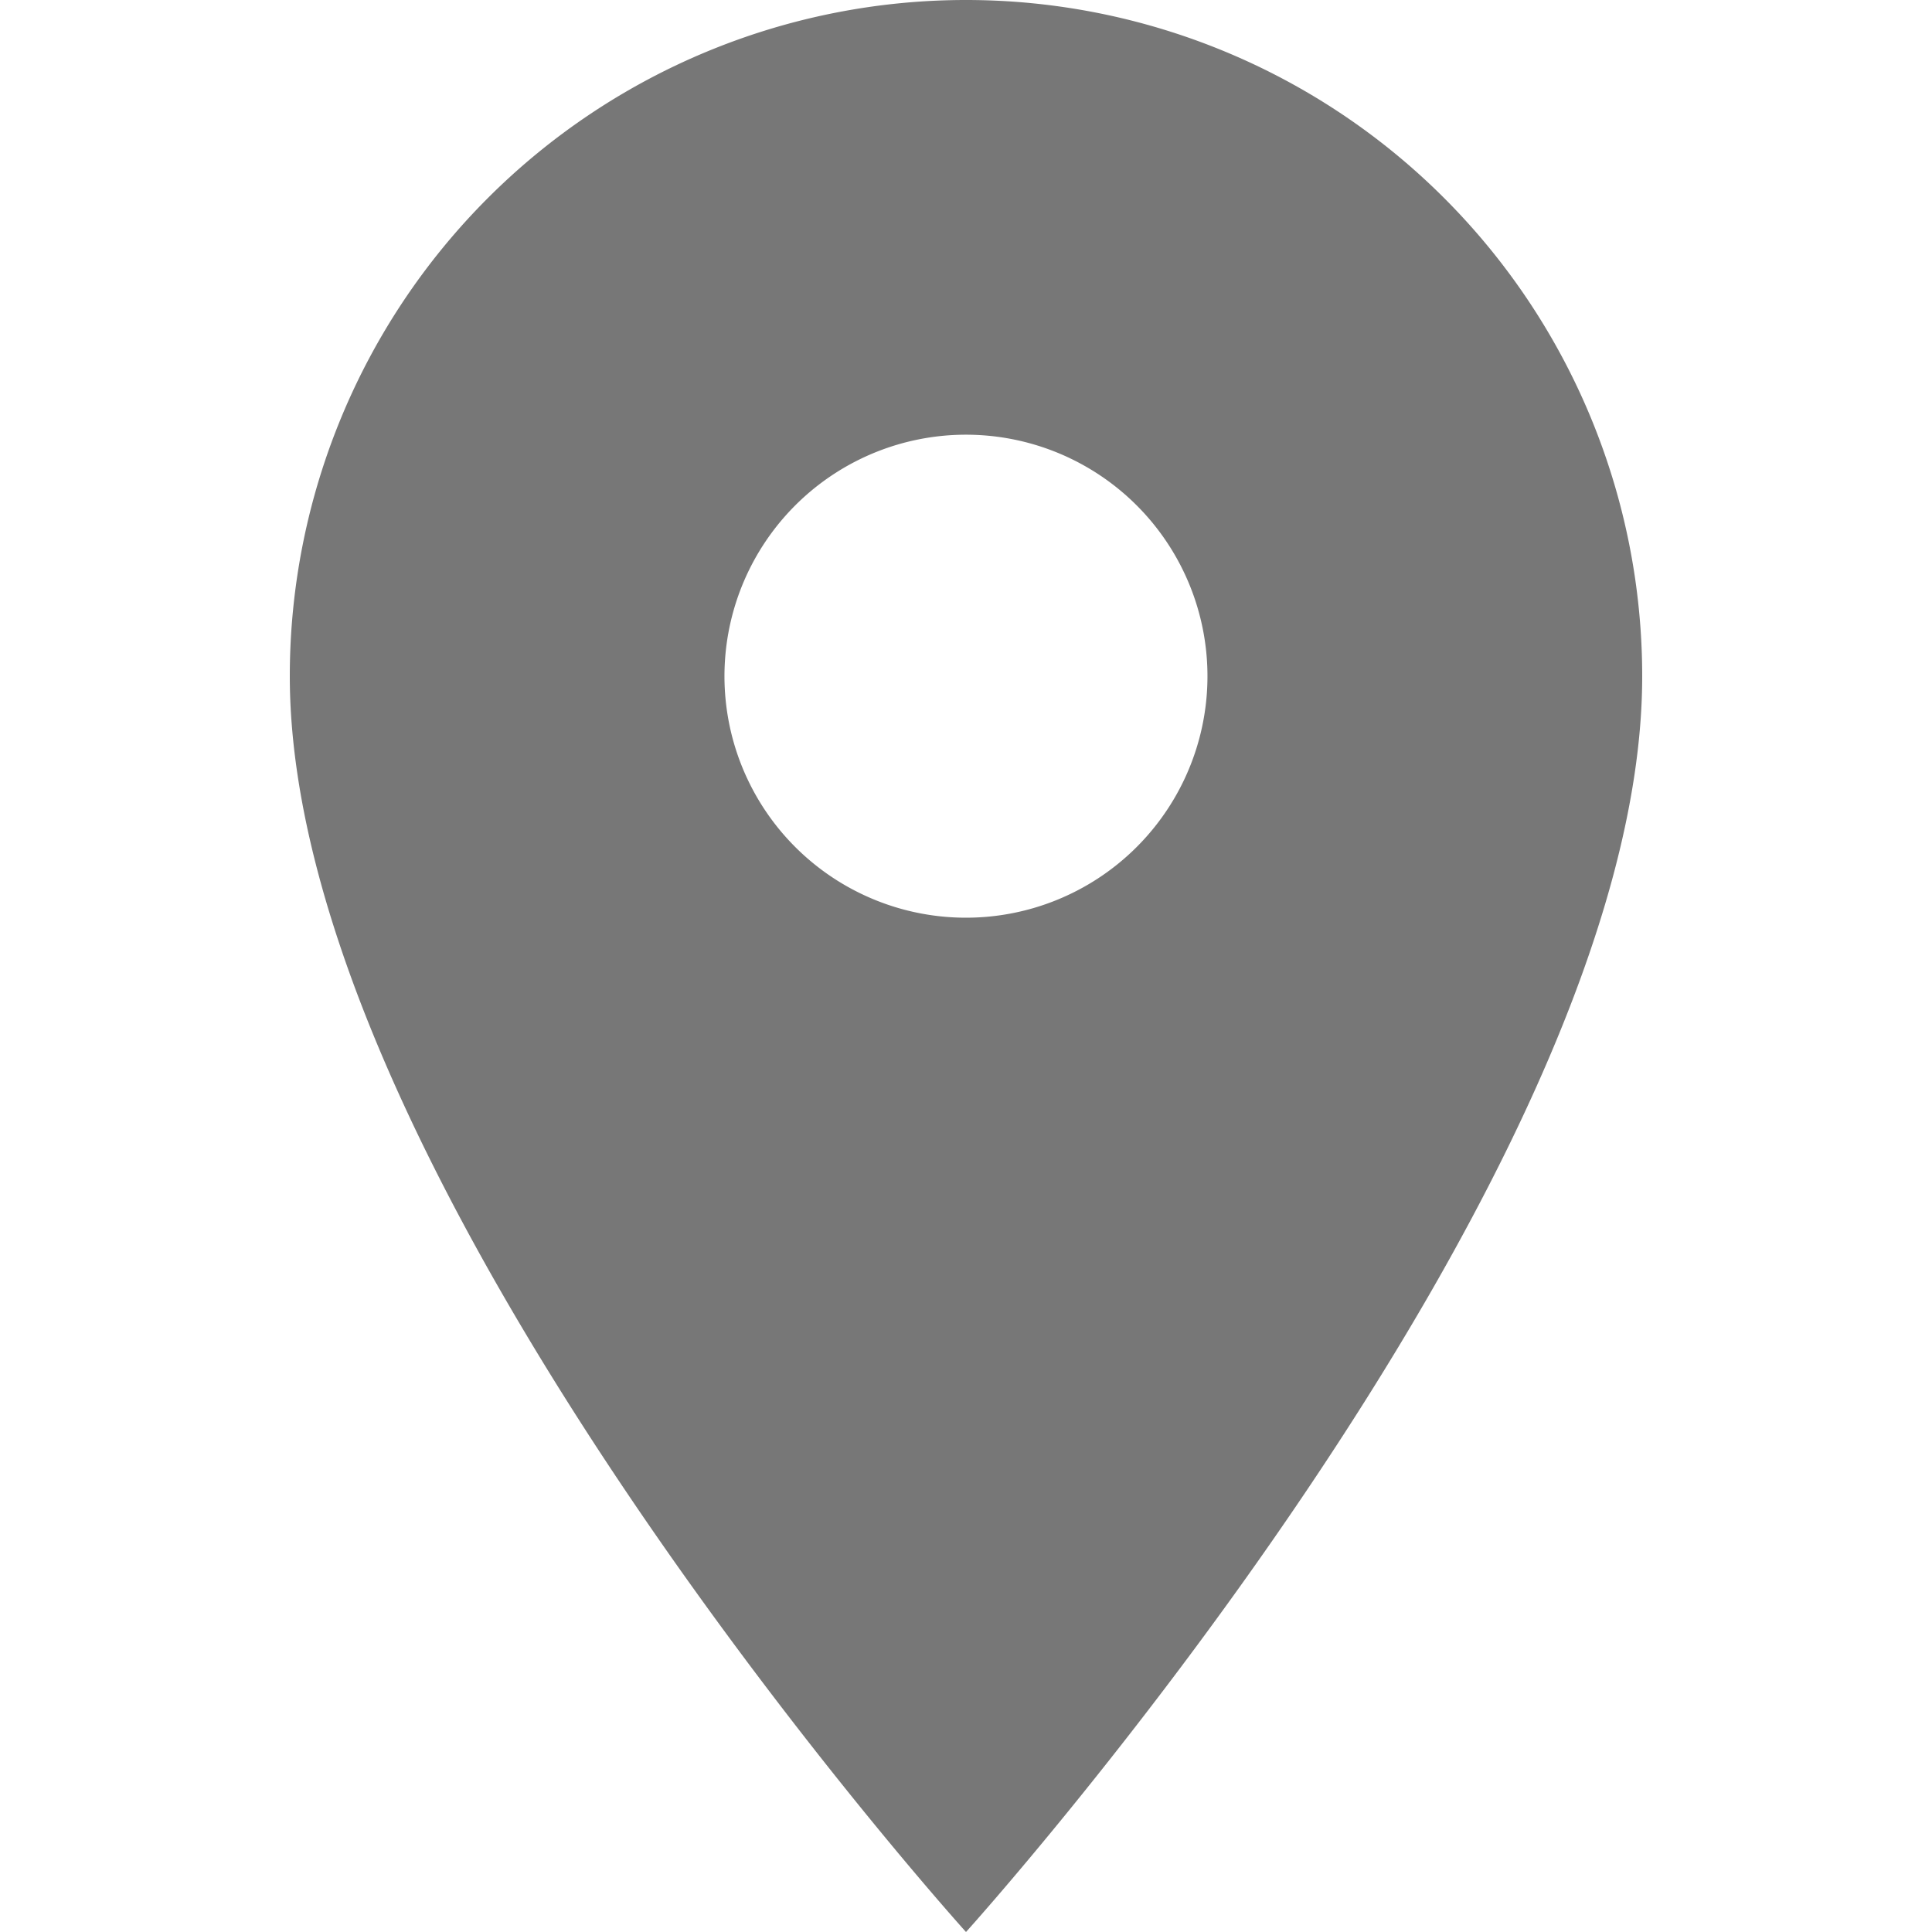 <svg xmlns="http://www.w3.org/2000/svg" xmlns:xlink="http://www.w3.org/1999/xlink" width="100" height="100" viewBox="0 0 100 100"><defs><clipPath id="a"><rect width="100" height="100" transform="translate(2057 8490)" fill="#fff"/></clipPath></defs><g transform="translate(-2057 -8490)" clip-path="url(#a)"><path d="M35.542,47.917a12.5,12.5,0,1,1,4.783-.952A12.5,12.5,0,0,1,35.542,47.917Zm0-47.5a35,35,0,0,0-35,35c0,26.25,35,65,35,65s35-38.75,35-65a35,35,0,0,0-35-35Z" transform="translate(2071.458 8489.583)" fill="#777"/></g></svg>